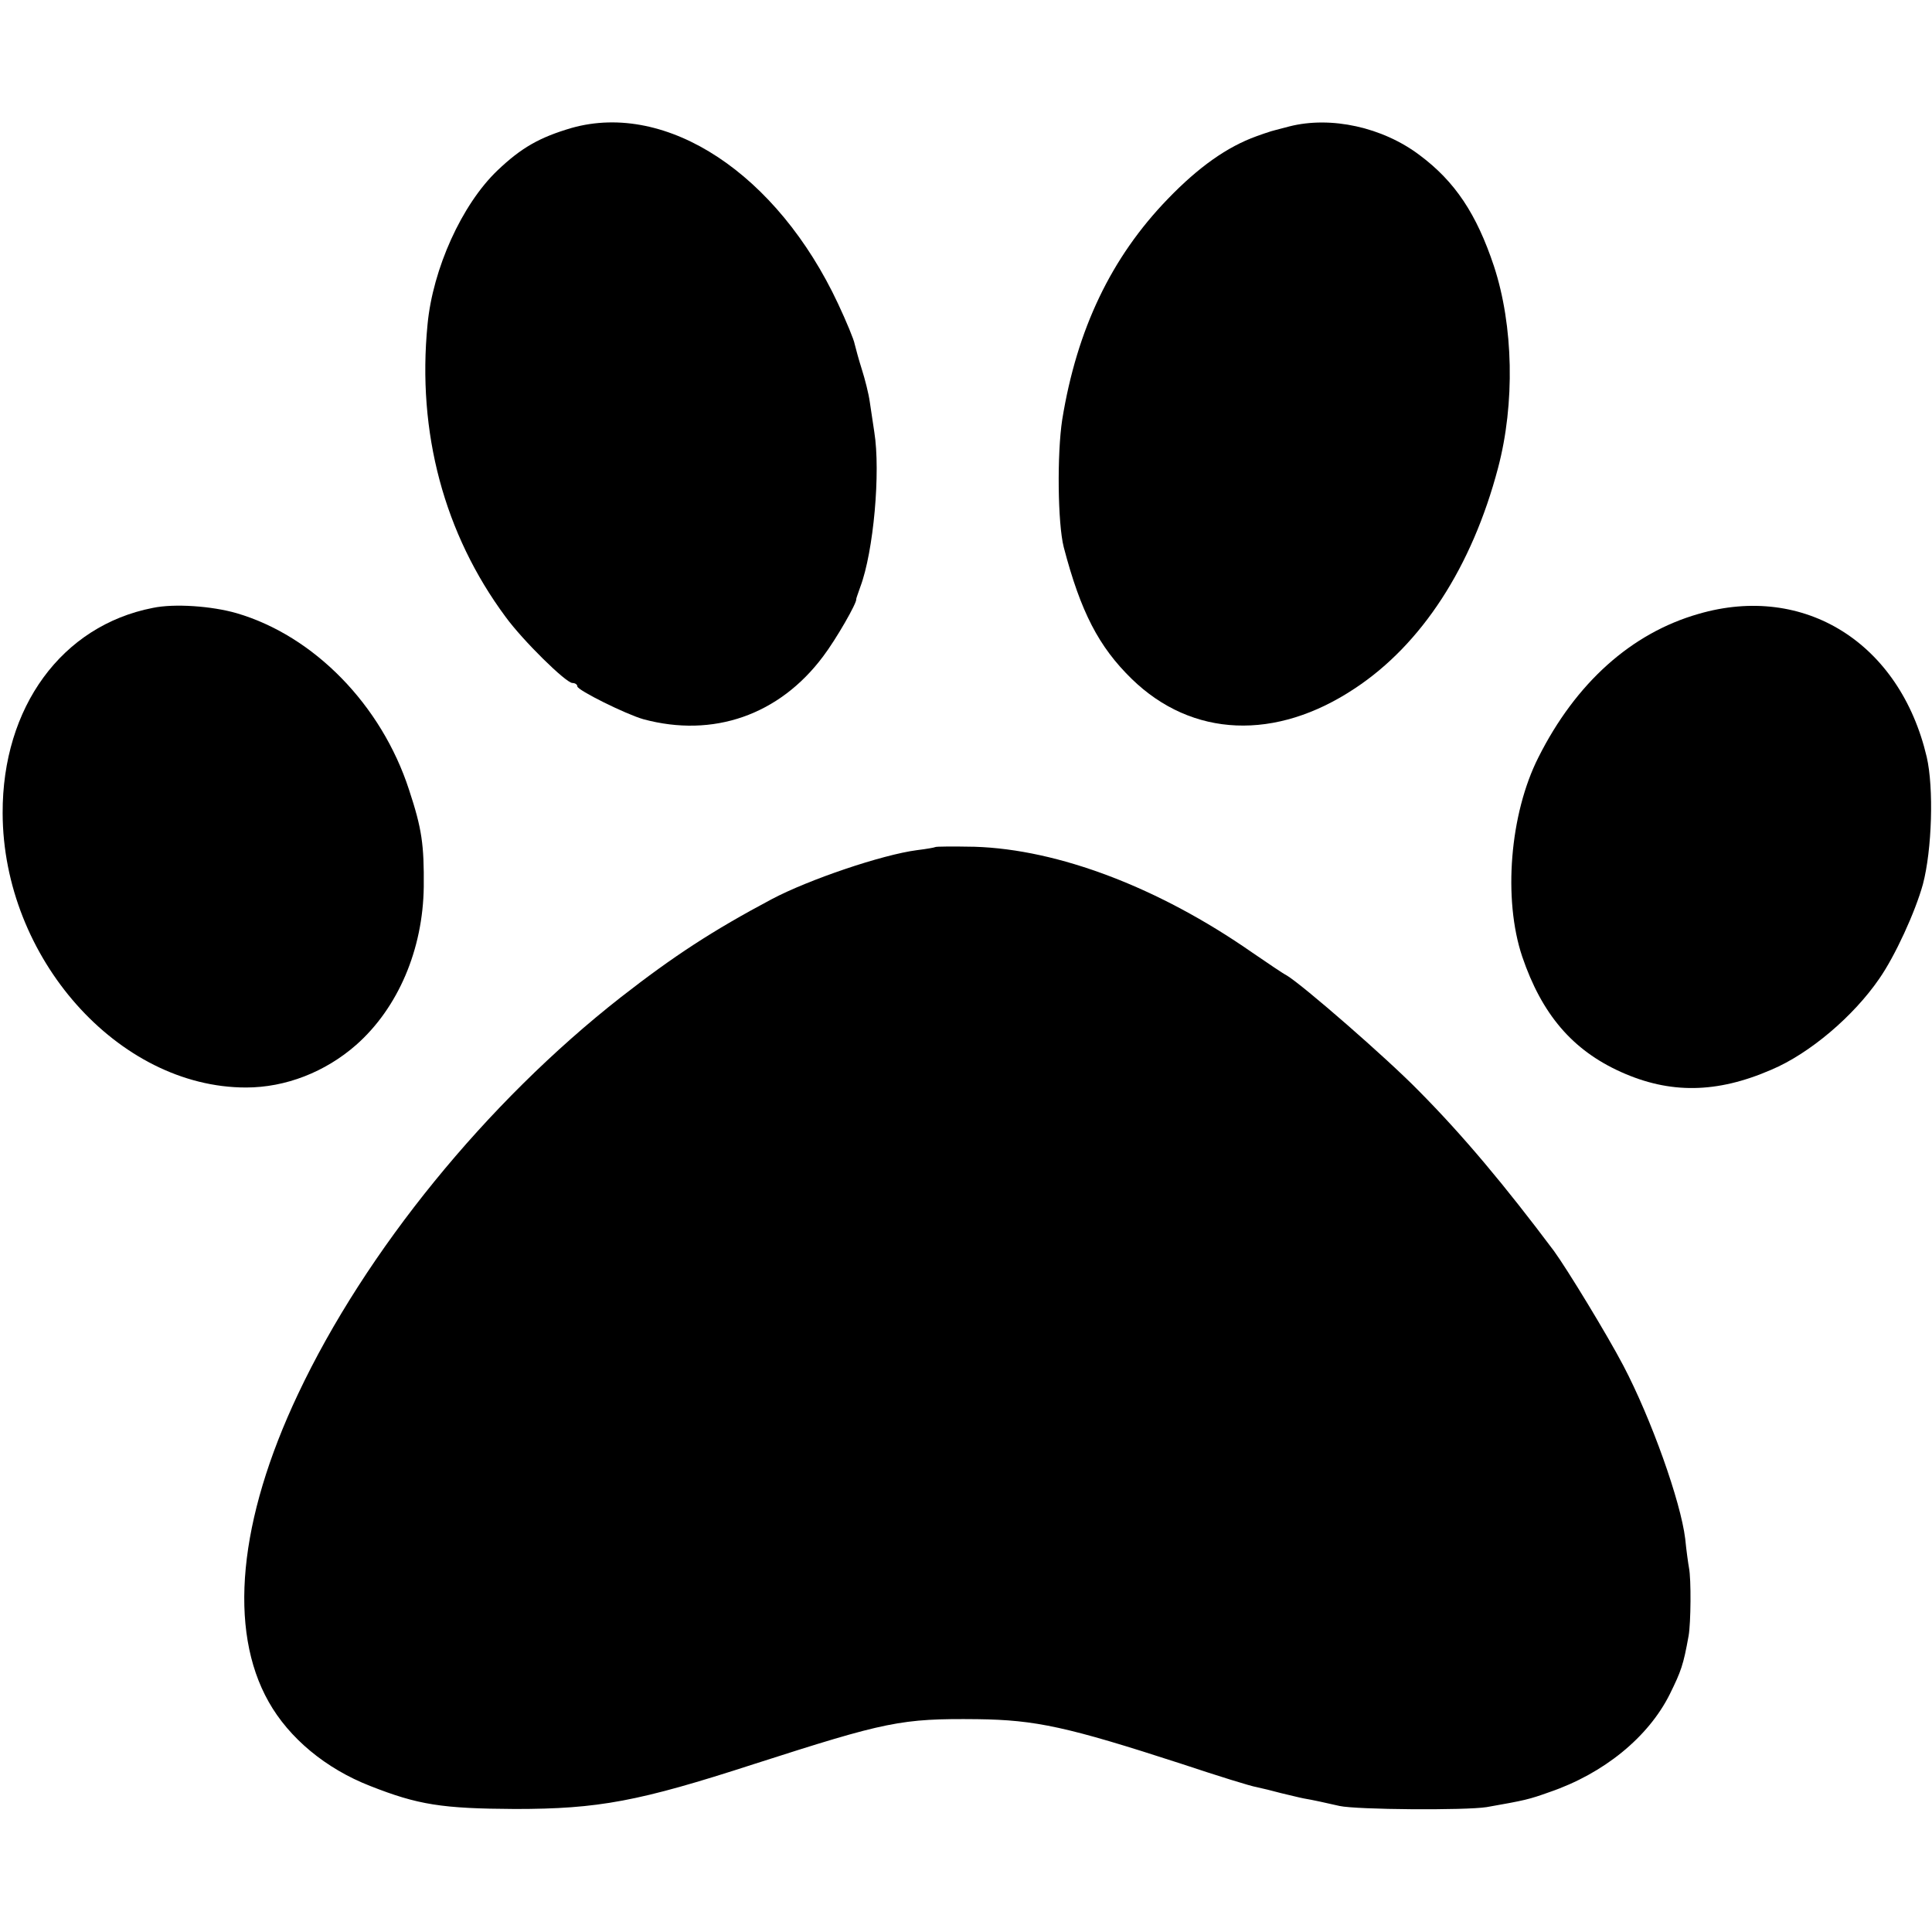 <?xml version="1.0" standalone="no"?>
<!DOCTYPE svg PUBLIC "-//W3C//DTD SVG 20010904//EN"
 "http://www.w3.org/TR/2001/REC-SVG-20010904/DTD/svg10.dtd">
<svg version="1.0" xmlns="http://www.w3.org/2000/svg"
 width="512pt" height="512pt" viewBox="0 0 512 512"
 preserveAspectRatio="xMidYMid meet">
<g transform="translate(0,512) scale(0.1,-0.1)"
fill="#000000" stroke="none">
<path d="M1515 4781 c-85 -25 -133 -52 -197 -113 -94 -90 -171 -260 -185 -408
-28 -286 44 -555 207 -775 46 -63 160 -175 177 -175 7 0 13 -4 13 -9 0 -10
129 -74 175 -87 185 -50 360 11 476 166 35 46 91 144 88 152 0 2 5 16 11 33
35 93 54 304 37 410 -3 22 -9 58 -12 80 -3 22 -13 61 -21 86 -8 25 -16 55 -19
67 -2 12 -22 60 -44 107 -161 344 -453 537 -706 466z"/>
<path d="M3417 4785 c-26 -7 -51 -13 -55 -15 -4 -1 -18 -6 -32 -11 -78 -28
-154 -82 -235 -166 -150 -155 -241 -345 -280 -585 -14 -92 -12 -275 4 -338 45
-172 93 -264 180 -349 160 -156 382 -165 592 -25 177 117 310 322 379 584 45
170 41 377 -11 535 -46 138 -103 224 -197 294 -98 74 -235 104 -345 76z"/>
<path d="M405 3509 c-241 -47 -399 -263 -398 -544 1 -383 306 -727 645 -727
105 0 210 41 292 113 111 98 177 253 179 419 1 112 -5 154 -39 257 -73 225
-252 408 -457 468 -66 19 -165 26 -222 14z"/>
<path d="M4501 3493 c-178 -51 -325 -183 -424 -380 -76 -150 -94 -376 -43
-528 52 -153 133 -248 262 -306 129 -58 253 -57 398 6 102 43 218 142 286 241
42 60 96 178 116 251 24 91 29 255 10 337 -71 302 -324 461 -605 379z"/>
<path d="M2478 2875 c-1 -1 -23 -5 -48 -8 -92 -12 -287 -78 -385 -130 -156
-83 -259 -150 -400 -260 -356 -279 -676 -672 -855 -1051 -158 -334 -186 -625
-78 -816 54 -96 151 -177 269 -223 127 -50 190 -60 384 -61 221 0 328 20 633
119 352 113 389 121 592 119 155 -2 238 -20 540 -118 96 -32 186 -60 200 -62
14 -3 43 -10 65 -16 22 -5 49 -12 60 -14 24 -4 60 -12 95 -20 46 -10 334 -12
390 -3 102 18 111 20 167 40 143 49 261 145 318 259 30 61 36 77 50 155 6 34
7 150 1 180 -2 11 -7 46 -10 77 -12 99 -90 318 -164 459 -43 82 -149 256 -184
304 -129 172 -239 304 -358 424 -85 87 -307 280 -350 306 -10 5 -51 33 -92 61
-247 172 -513 273 -735 280 -55 1 -103 1 -105 -1z"/>
</g>
</svg>
